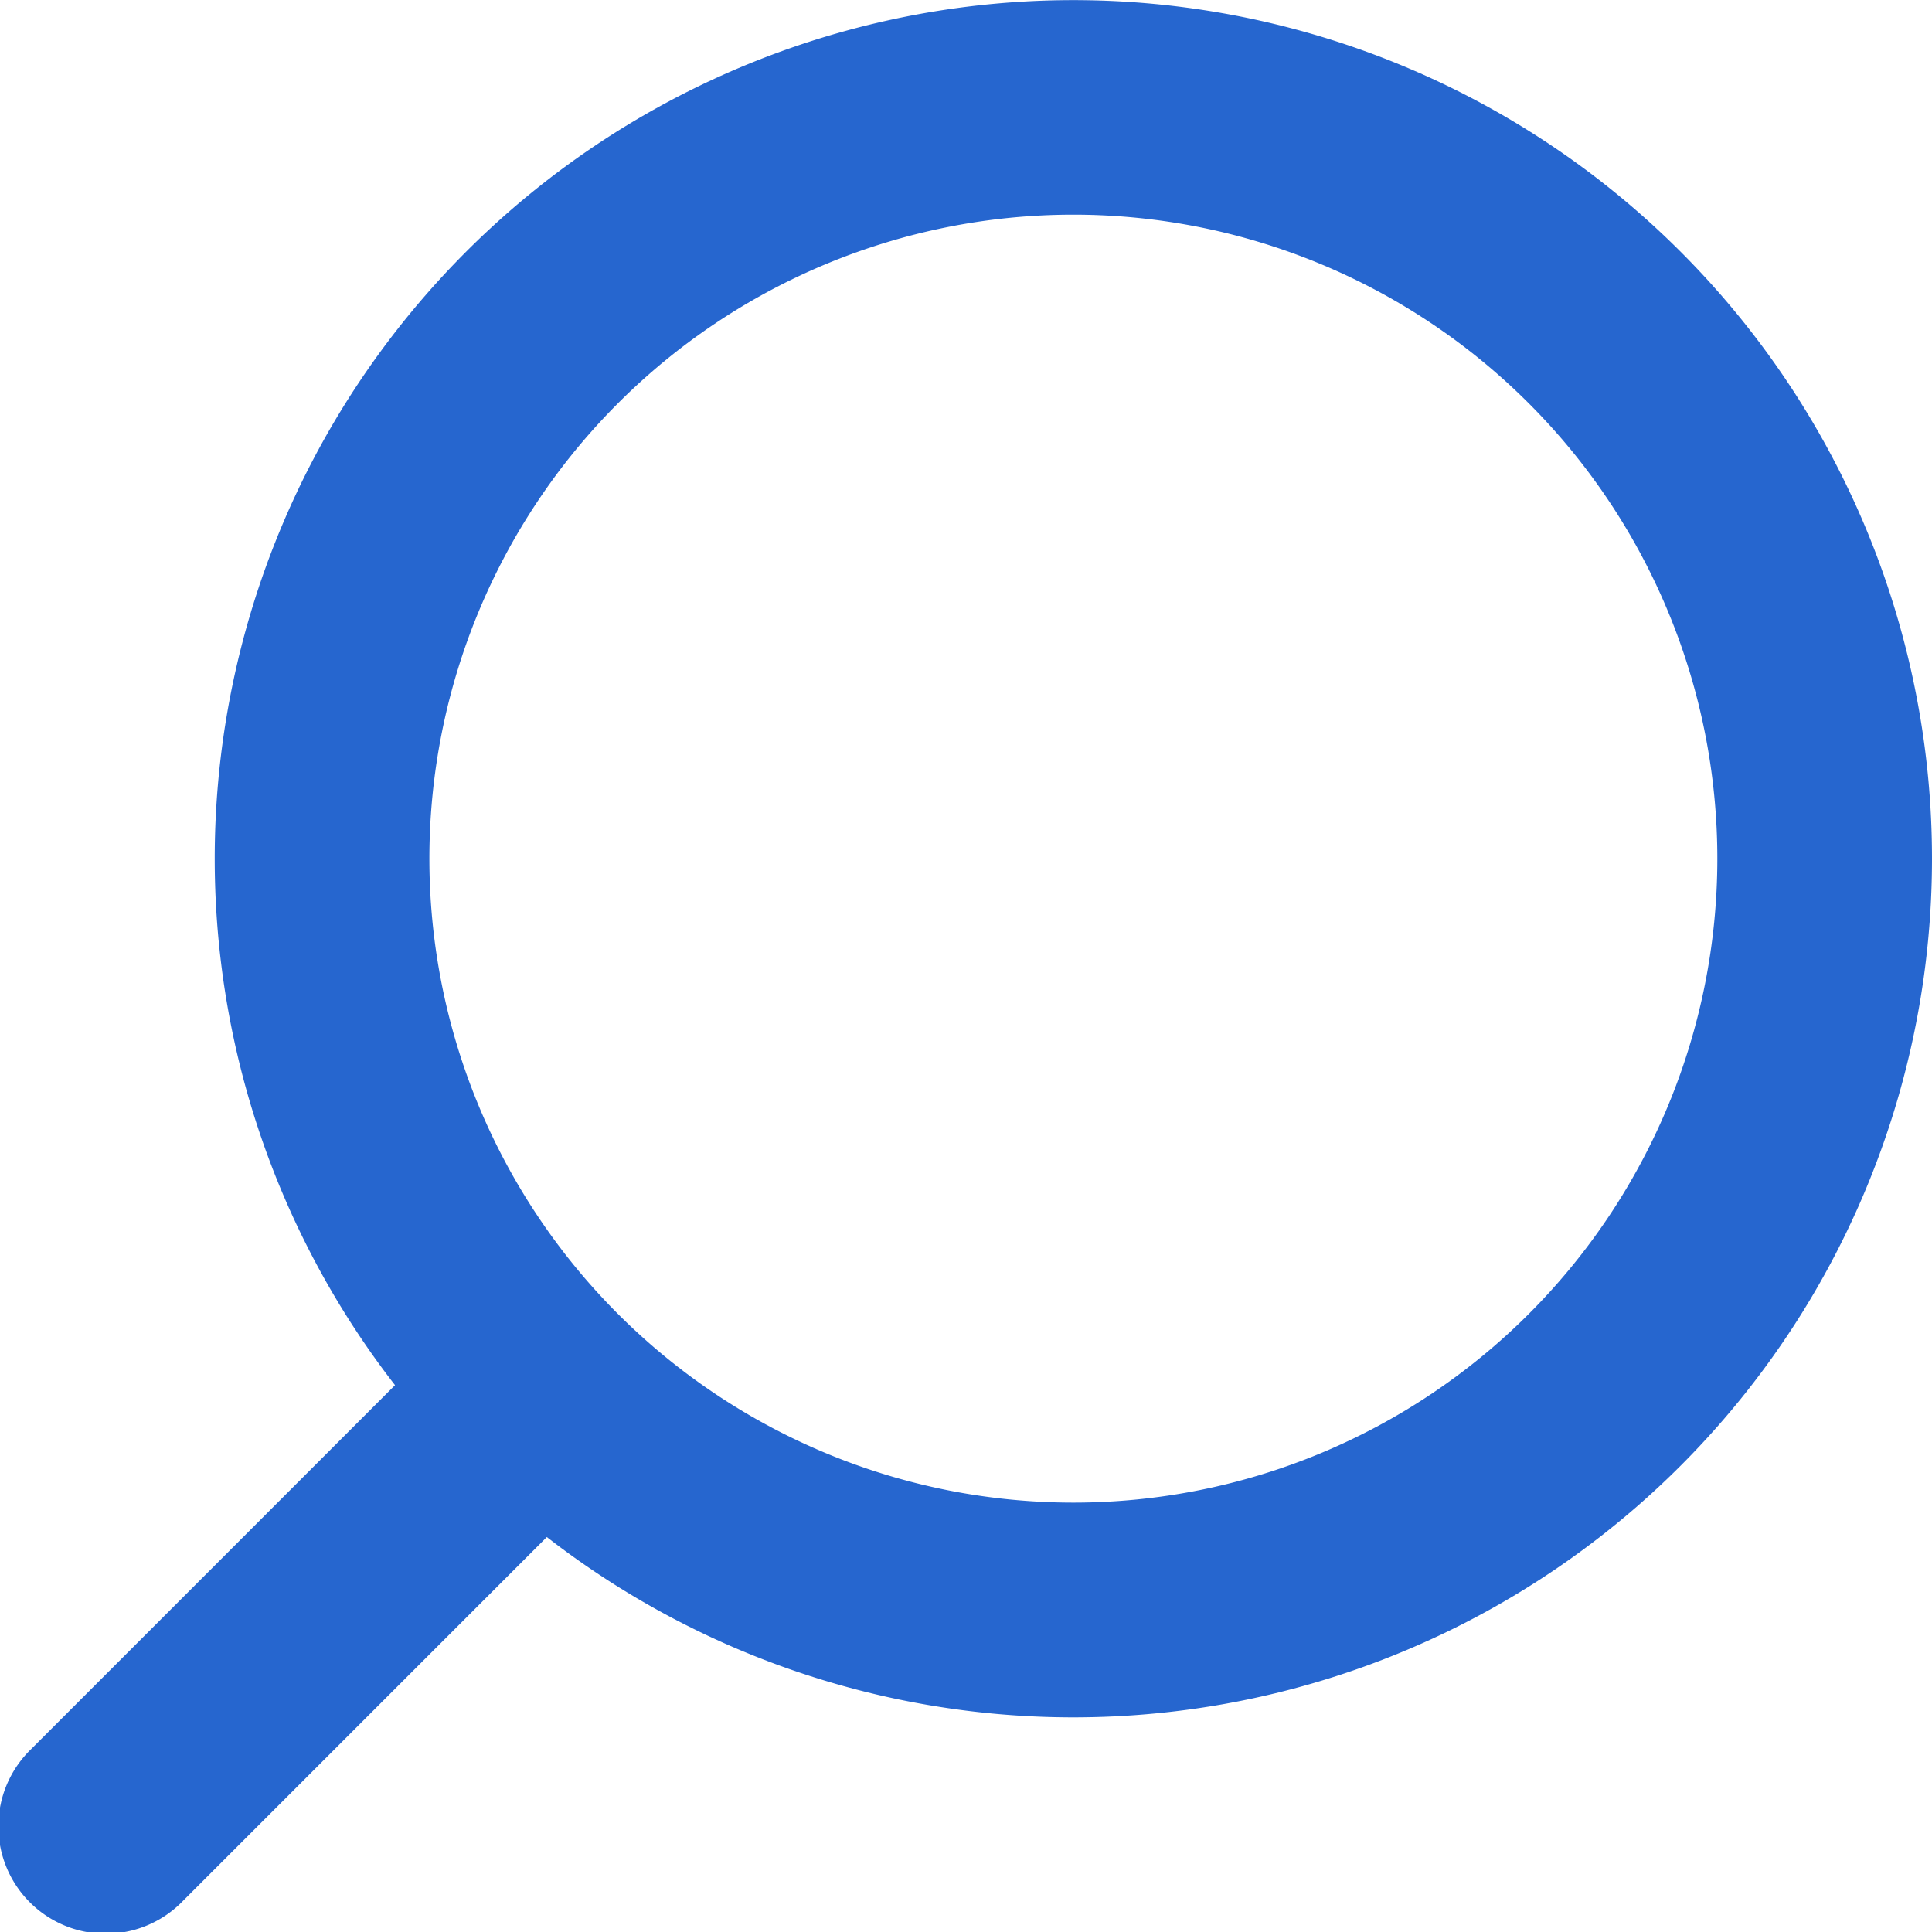 <svg xmlns="http://www.w3.org/2000/svg" width="28" height="28" viewBox="0 0 28 28">
  <path id="search-svgrepo-com" d="M18.556,6.111a9.333,9.333,0,1,1-9.333,9.333A9.333,9.333,0,0,1,18.556,6.111ZM31,15.444A12.444,12.444,0,1,0,8.725,23.075L3.456,28.345a1.556,1.556,0,1,0,2.2,2.2l5.269-5.269A12.445,12.445,0,0,0,31,15.444Z" transform="translate(-3 -3)" fill="#2666cf" fill-rule="evenodd"/>
</svg>

